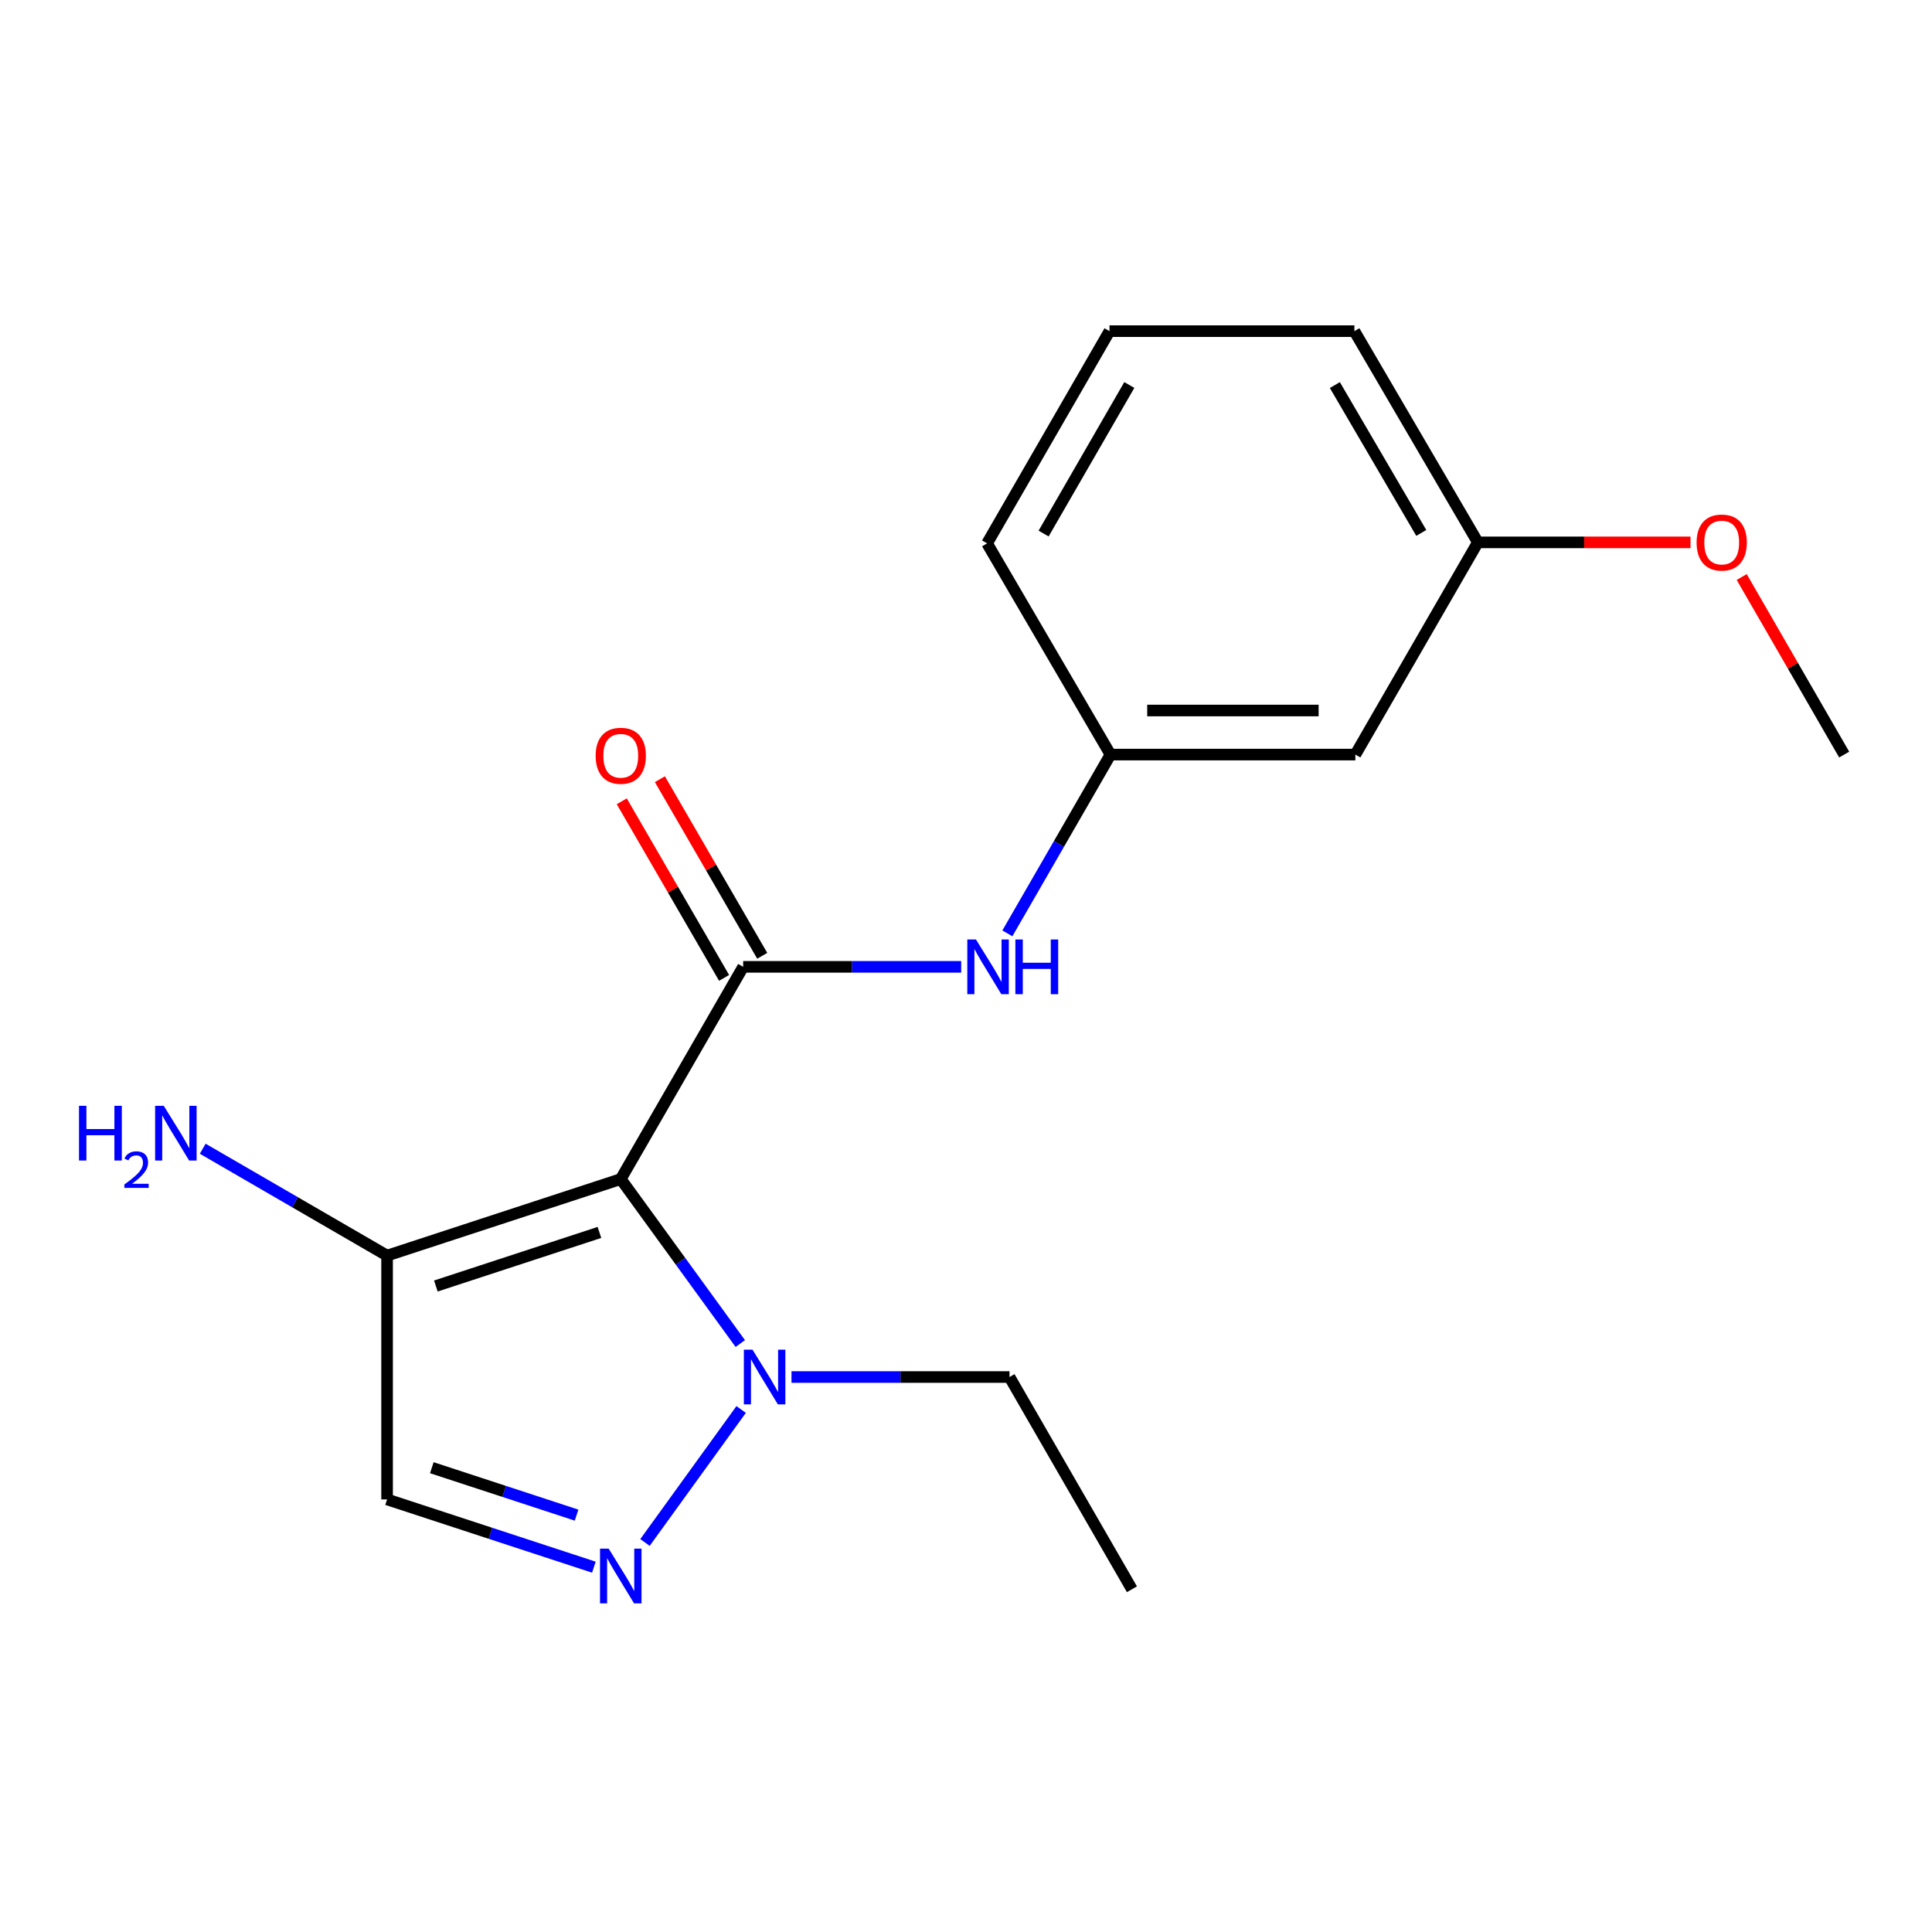 <?xml version='1.0' encoding='iso-8859-1'?>
<svg version='1.1' baseProfile='full'
              xmlns='http://www.w3.org/2000/svg'
                      xmlns:rdkit='http://www.rdkit.org/xml'
                      xmlns:xlink='http://www.w3.org/1999/xlink'
                  xml:space='preserve'
width='1000px' height='1000px' viewBox='0 0 1000 1000'>
<!-- END OF HEADER -->
<rect style='opacity:1.0;fill:#FFFFFF;stroke:none' width='1000' height='1000' x='0' y='0'> </rect>
<path class='bond-0' d='M 321.308,610.284 L 384.661,500.433' style='fill:none;fill-rule:evenodd;stroke:#000000;stroke-width:6px;stroke-linecap:butt;stroke-linejoin:miter;stroke-opacity:1' />
<path class='bond-2' d='M 321.308,610.284 L 352.24,652.852' style='fill:none;fill-rule:evenodd;stroke:#000000;stroke-width:6px;stroke-linecap:butt;stroke-linejoin:miter;stroke-opacity:1' />
<path class='bond-2' d='M 352.24,652.852 L 383.172,695.42' style='fill:none;fill-rule:evenodd;stroke:#0000FF;stroke-width:6px;stroke-linecap:butt;stroke-linejoin:miter;stroke-opacity:1' />
<path class='bond-3' d='M 321.308,610.284 L 200.355,649.9' style='fill:none;fill-rule:evenodd;stroke:#000000;stroke-width:6px;stroke-linecap:butt;stroke-linejoin:miter;stroke-opacity:1' />
<path class='bond-3' d='M 310.265,637.905 L 225.599,665.636' style='fill:none;fill-rule:evenodd;stroke:#000000;stroke-width:6px;stroke-linecap:butt;stroke-linejoin:miter;stroke-opacity:1' />
<path class='bond-5' d='M 384.661,500.433 L 441.084,500.433' style='fill:none;fill-rule:evenodd;stroke:#000000;stroke-width:6px;stroke-linecap:butt;stroke-linejoin:miter;stroke-opacity:1' />
<path class='bond-5' d='M 441.084,500.433 L 497.508,500.433' style='fill:none;fill-rule:evenodd;stroke:#0000FF;stroke-width:6px;stroke-linecap:butt;stroke-linejoin:miter;stroke-opacity:1' />
<path class='bond-6' d='M 394.529,494.715 L 368.044,449.009' style='fill:none;fill-rule:evenodd;stroke:#000000;stroke-width:6px;stroke-linecap:butt;stroke-linejoin:miter;stroke-opacity:1' />
<path class='bond-6' d='M 368.044,449.009 L 341.56,403.303' style='fill:none;fill-rule:evenodd;stroke:#FF0000;stroke-width:6px;stroke-linecap:butt;stroke-linejoin:miter;stroke-opacity:1' />
<path class='bond-6' d='M 374.792,506.152 L 348.307,460.446' style='fill:none;fill-rule:evenodd;stroke:#000000;stroke-width:6px;stroke-linecap:butt;stroke-linejoin:miter;stroke-opacity:1' />
<path class='bond-6' d='M 348.307,460.446 L 321.822,414.74' style='fill:none;fill-rule:evenodd;stroke:#FF0000;stroke-width:6px;stroke-linecap:butt;stroke-linejoin:miter;stroke-opacity:1' />
<path class='bond-1' d='M 333.842,798.391 L 383.615,729.548' style='fill:none;fill-rule:evenodd;stroke:#0000FF;stroke-width:6px;stroke-linecap:butt;stroke-linejoin:miter;stroke-opacity:1' />
<path class='bond-18' d='M 307.386,811.166 L 253.871,793.633' style='fill:none;fill-rule:evenodd;stroke:#0000FF;stroke-width:6px;stroke-linecap:butt;stroke-linejoin:miter;stroke-opacity:1' />
<path class='bond-18' d='M 253.871,793.633 L 200.355,776.099' style='fill:none;fill-rule:evenodd;stroke:#000000;stroke-width:6px;stroke-linecap:butt;stroke-linejoin:miter;stroke-opacity:1' />
<path class='bond-18' d='M 298.434,784.229 L 260.973,771.955' style='fill:none;fill-rule:evenodd;stroke:#0000FF;stroke-width:6px;stroke-linecap:butt;stroke-linejoin:miter;stroke-opacity:1' />
<path class='bond-18' d='M 260.973,771.955 L 223.512,759.681' style='fill:none;fill-rule:evenodd;stroke:#000000;stroke-width:6px;stroke-linecap:butt;stroke-linejoin:miter;stroke-opacity:1' />
<path class='bond-11' d='M 409.671,712.746 L 466.095,712.746' style='fill:none;fill-rule:evenodd;stroke:#0000FF;stroke-width:6px;stroke-linecap:butt;stroke-linejoin:miter;stroke-opacity:1' />
<path class='bond-11' d='M 466.095,712.746 L 522.519,712.746' style='fill:none;fill-rule:evenodd;stroke:#000000;stroke-width:6px;stroke-linecap:butt;stroke-linejoin:miter;stroke-opacity:1' />
<path class='bond-4' d='M 200.355,649.9 L 200.355,776.099' style='fill:none;fill-rule:evenodd;stroke:#000000;stroke-width:6px;stroke-linecap:butt;stroke-linejoin:miter;stroke-opacity:1' />
<path class='bond-9' d='M 200.355,649.9 L 152.64,622.24' style='fill:none;fill-rule:evenodd;stroke:#000000;stroke-width:6px;stroke-linecap:butt;stroke-linejoin:miter;stroke-opacity:1' />
<path class='bond-9' d='M 152.64,622.24 L 104.924,594.579' style='fill:none;fill-rule:evenodd;stroke:#0000FF;stroke-width:6px;stroke-linecap:butt;stroke-linejoin:miter;stroke-opacity:1' />
<path class='bond-7' d='M 521.413,483.103 L 548.098,436.836' style='fill:none;fill-rule:evenodd;stroke:#0000FF;stroke-width:6px;stroke-linecap:butt;stroke-linejoin:miter;stroke-opacity:1' />
<path class='bond-7' d='M 548.098,436.836 L 574.783,390.57' style='fill:none;fill-rule:evenodd;stroke:#000000;stroke-width:6px;stroke-linecap:butt;stroke-linejoin:miter;stroke-opacity:1' />
<path class='bond-8' d='M 574.783,390.57 L 701.527,390.57' style='fill:none;fill-rule:evenodd;stroke:#000000;stroke-width:6px;stroke-linecap:butt;stroke-linejoin:miter;stroke-opacity:1' />
<path class='bond-8' d='M 593.794,367.758 L 682.515,367.758' style='fill:none;fill-rule:evenodd;stroke:#000000;stroke-width:6px;stroke-linecap:butt;stroke-linejoin:miter;stroke-opacity:1' />
<path class='bond-14' d='M 574.783,390.57 L 510.91,281.252' style='fill:none;fill-rule:evenodd;stroke:#000000;stroke-width:6px;stroke-linecap:butt;stroke-linejoin:miter;stroke-opacity:1' />
<path class='bond-10' d='M 701.527,390.57 L 764.93,280.732' style='fill:none;fill-rule:evenodd;stroke:#000000;stroke-width:6px;stroke-linecap:butt;stroke-linejoin:miter;stroke-opacity:1' />
<path class='bond-12' d='M 764.93,280.732 L 819.965,280.732' style='fill:none;fill-rule:evenodd;stroke:#000000;stroke-width:6px;stroke-linecap:butt;stroke-linejoin:miter;stroke-opacity:1' />
<path class='bond-12' d='M 819.965,280.732 L 874.999,280.732' style='fill:none;fill-rule:evenodd;stroke:#FF0000;stroke-width:6px;stroke-linecap:butt;stroke-linejoin:miter;stroke-opacity:1' />
<path class='bond-19' d='M 764.93,280.732 L 701.032,171.401' style='fill:none;fill-rule:evenodd;stroke:#000000;stroke-width:6px;stroke-linecap:butt;stroke-linejoin:miter;stroke-opacity:1' />
<path class='bond-19' d='M 735.651,275.843 L 690.922,199.311' style='fill:none;fill-rule:evenodd;stroke:#000000;stroke-width:6px;stroke-linecap:butt;stroke-linejoin:miter;stroke-opacity:1' />
<path class='bond-17' d='M 522.519,712.746 L 585.884,822.597' style='fill:none;fill-rule:evenodd;stroke:#000000;stroke-width:6px;stroke-linecap:butt;stroke-linejoin:miter;stroke-opacity:1' />
<path class='bond-16' d='M 901.503,298.662 L 928.024,344.616' style='fill:none;fill-rule:evenodd;stroke:#FF0000;stroke-width:6px;stroke-linecap:butt;stroke-linejoin:miter;stroke-opacity:1' />
<path class='bond-16' d='M 928.024,344.616 L 954.545,390.57' style='fill:none;fill-rule:evenodd;stroke:#000000;stroke-width:6px;stroke-linecap:butt;stroke-linejoin:miter;stroke-opacity:1' />
<path class='bond-13' d='M 574.276,171.401 L 510.91,281.252' style='fill:none;fill-rule:evenodd;stroke:#000000;stroke-width:6px;stroke-linecap:butt;stroke-linejoin:miter;stroke-opacity:1' />
<path class='bond-13' d='M 584.531,199.277 L 540.175,276.172' style='fill:none;fill-rule:evenodd;stroke:#000000;stroke-width:6px;stroke-linecap:butt;stroke-linejoin:miter;stroke-opacity:1' />
<path class='bond-15' d='M 574.276,171.401 L 701.032,171.401' style='fill:none;fill-rule:evenodd;stroke:#000000;stroke-width:6px;stroke-linecap:butt;stroke-linejoin:miter;stroke-opacity:1' />
<path  class='atom-2' d='M 315.048 801.568
L 324.328 816.568
Q 325.248 818.048, 326.728 820.728
Q 328.208 823.408, 328.288 823.568
L 328.288 801.568
L 332.048 801.568
L 332.048 829.888
L 328.168 829.888
L 318.208 813.488
Q 317.048 811.568, 315.808 809.368
Q 314.608 807.168, 314.248 806.488
L 314.248 829.888
L 310.568 829.888
L 310.568 801.568
L 315.048 801.568
' fill='#0000FF'/>
<path  class='atom-3' d='M 389.502 698.586
L 398.782 713.586
Q 399.702 715.066, 401.182 717.746
Q 402.662 720.426, 402.742 720.586
L 402.742 698.586
L 406.502 698.586
L 406.502 726.906
L 402.622 726.906
L 392.662 710.506
Q 391.502 708.586, 390.262 706.386
Q 389.062 704.186, 388.702 703.506
L 388.702 726.906
L 385.022 726.906
L 385.022 698.586
L 389.502 698.586
' fill='#0000FF'/>
<path  class='atom-6' d='M 505.157 486.273
L 514.437 501.273
Q 515.357 502.753, 516.837 505.433
Q 518.317 508.113, 518.397 508.273
L 518.397 486.273
L 522.157 486.273
L 522.157 514.593
L 518.277 514.593
L 508.317 498.193
Q 507.157 496.273, 505.917 494.073
Q 504.717 491.873, 504.357 491.193
L 504.357 514.593
L 500.677 514.593
L 500.677 486.273
L 505.157 486.273
' fill='#0000FF'/>
<path  class='atom-6' d='M 525.557 486.273
L 529.397 486.273
L 529.397 498.313
L 543.877 498.313
L 543.877 486.273
L 547.717 486.273
L 547.717 514.593
L 543.877 514.593
L 543.877 501.513
L 529.397 501.513
L 529.397 514.593
L 525.557 514.593
L 525.557 486.273
' fill='#0000FF'/>
<path  class='atom-7' d='M 308.308 391.182
Q 308.308 384.382, 311.668 380.582
Q 315.028 376.782, 321.308 376.782
Q 327.588 376.782, 330.948 380.582
Q 334.308 384.382, 334.308 391.182
Q 334.308 398.062, 330.908 401.982
Q 327.508 405.862, 321.308 405.862
Q 315.068 405.862, 311.668 401.982
Q 308.308 398.102, 308.308 391.182
M 321.308 402.662
Q 325.628 402.662, 327.948 399.782
Q 330.308 396.862, 330.308 391.182
Q 330.308 385.622, 327.948 382.822
Q 325.628 379.982, 321.308 379.982
Q 316.988 379.982, 314.628 382.782
Q 312.308 385.582, 312.308 391.182
Q 312.308 396.902, 314.628 399.782
Q 316.988 402.662, 321.308 402.662
' fill='#FF0000'/>
<path  class='atom-10' d='M 40.892 572.362
L 44.732 572.362
L 44.732 584.402
L 59.212 584.402
L 59.212 572.362
L 63.052 572.362
L 63.052 600.682
L 59.212 600.682
L 59.212 587.602
L 44.732 587.602
L 44.732 600.682
L 40.892 600.682
L 40.892 572.362
' fill='#0000FF'/>
<path  class='atom-10' d='M 64.424 599.688
Q 65.111 597.919, 66.748 596.943
Q 68.384 595.939, 70.655 595.939
Q 73.48 595.939, 75.064 597.471
Q 76.648 599.002, 76.648 601.721
Q 76.648 604.493, 74.588 607.08
Q 72.556 609.667, 68.332 612.73
L 76.964 612.73
L 76.964 614.842
L 64.372 614.842
L 64.372 613.073
Q 67.856 610.591, 69.916 608.743
Q 72.001 606.895, 73.004 605.232
Q 74.008 603.569, 74.008 601.853
Q 74.008 600.058, 73.11 599.055
Q 72.212 598.051, 70.655 598.051
Q 69.15 598.051, 68.147 598.659
Q 67.144 599.266, 66.431 600.612
L 64.424 599.688
' fill='#0000FF'/>
<path  class='atom-10' d='M 84.764 572.362
L 94.044 587.362
Q 94.964 588.842, 96.444 591.522
Q 97.924 594.202, 98.004 594.362
L 98.004 572.362
L 101.764 572.362
L 101.764 600.682
L 97.884 600.682
L 87.924 584.282
Q 86.764 582.362, 85.524 580.162
Q 84.324 577.962, 83.964 577.282
L 83.964 600.682
L 80.284 600.682
L 80.284 572.362
L 84.764 572.362
' fill='#0000FF'/>
<path  class='atom-13' d='M 878.155 280.812
Q 878.155 274.012, 881.515 270.212
Q 884.875 266.412, 891.155 266.412
Q 897.435 266.412, 900.795 270.212
Q 904.155 274.012, 904.155 280.812
Q 904.155 287.692, 900.755 291.612
Q 897.355 295.492, 891.155 295.492
Q 884.915 295.492, 881.515 291.612
Q 878.155 287.732, 878.155 280.812
M 891.155 292.292
Q 895.475 292.292, 897.795 289.412
Q 900.155 286.492, 900.155 280.812
Q 900.155 275.252, 897.795 272.452
Q 895.475 269.612, 891.155 269.612
Q 886.835 269.612, 884.475 272.412
Q 882.155 275.212, 882.155 280.812
Q 882.155 286.532, 884.475 289.412
Q 886.835 292.292, 891.155 292.292
' fill='#FF0000'/>
</svg>
